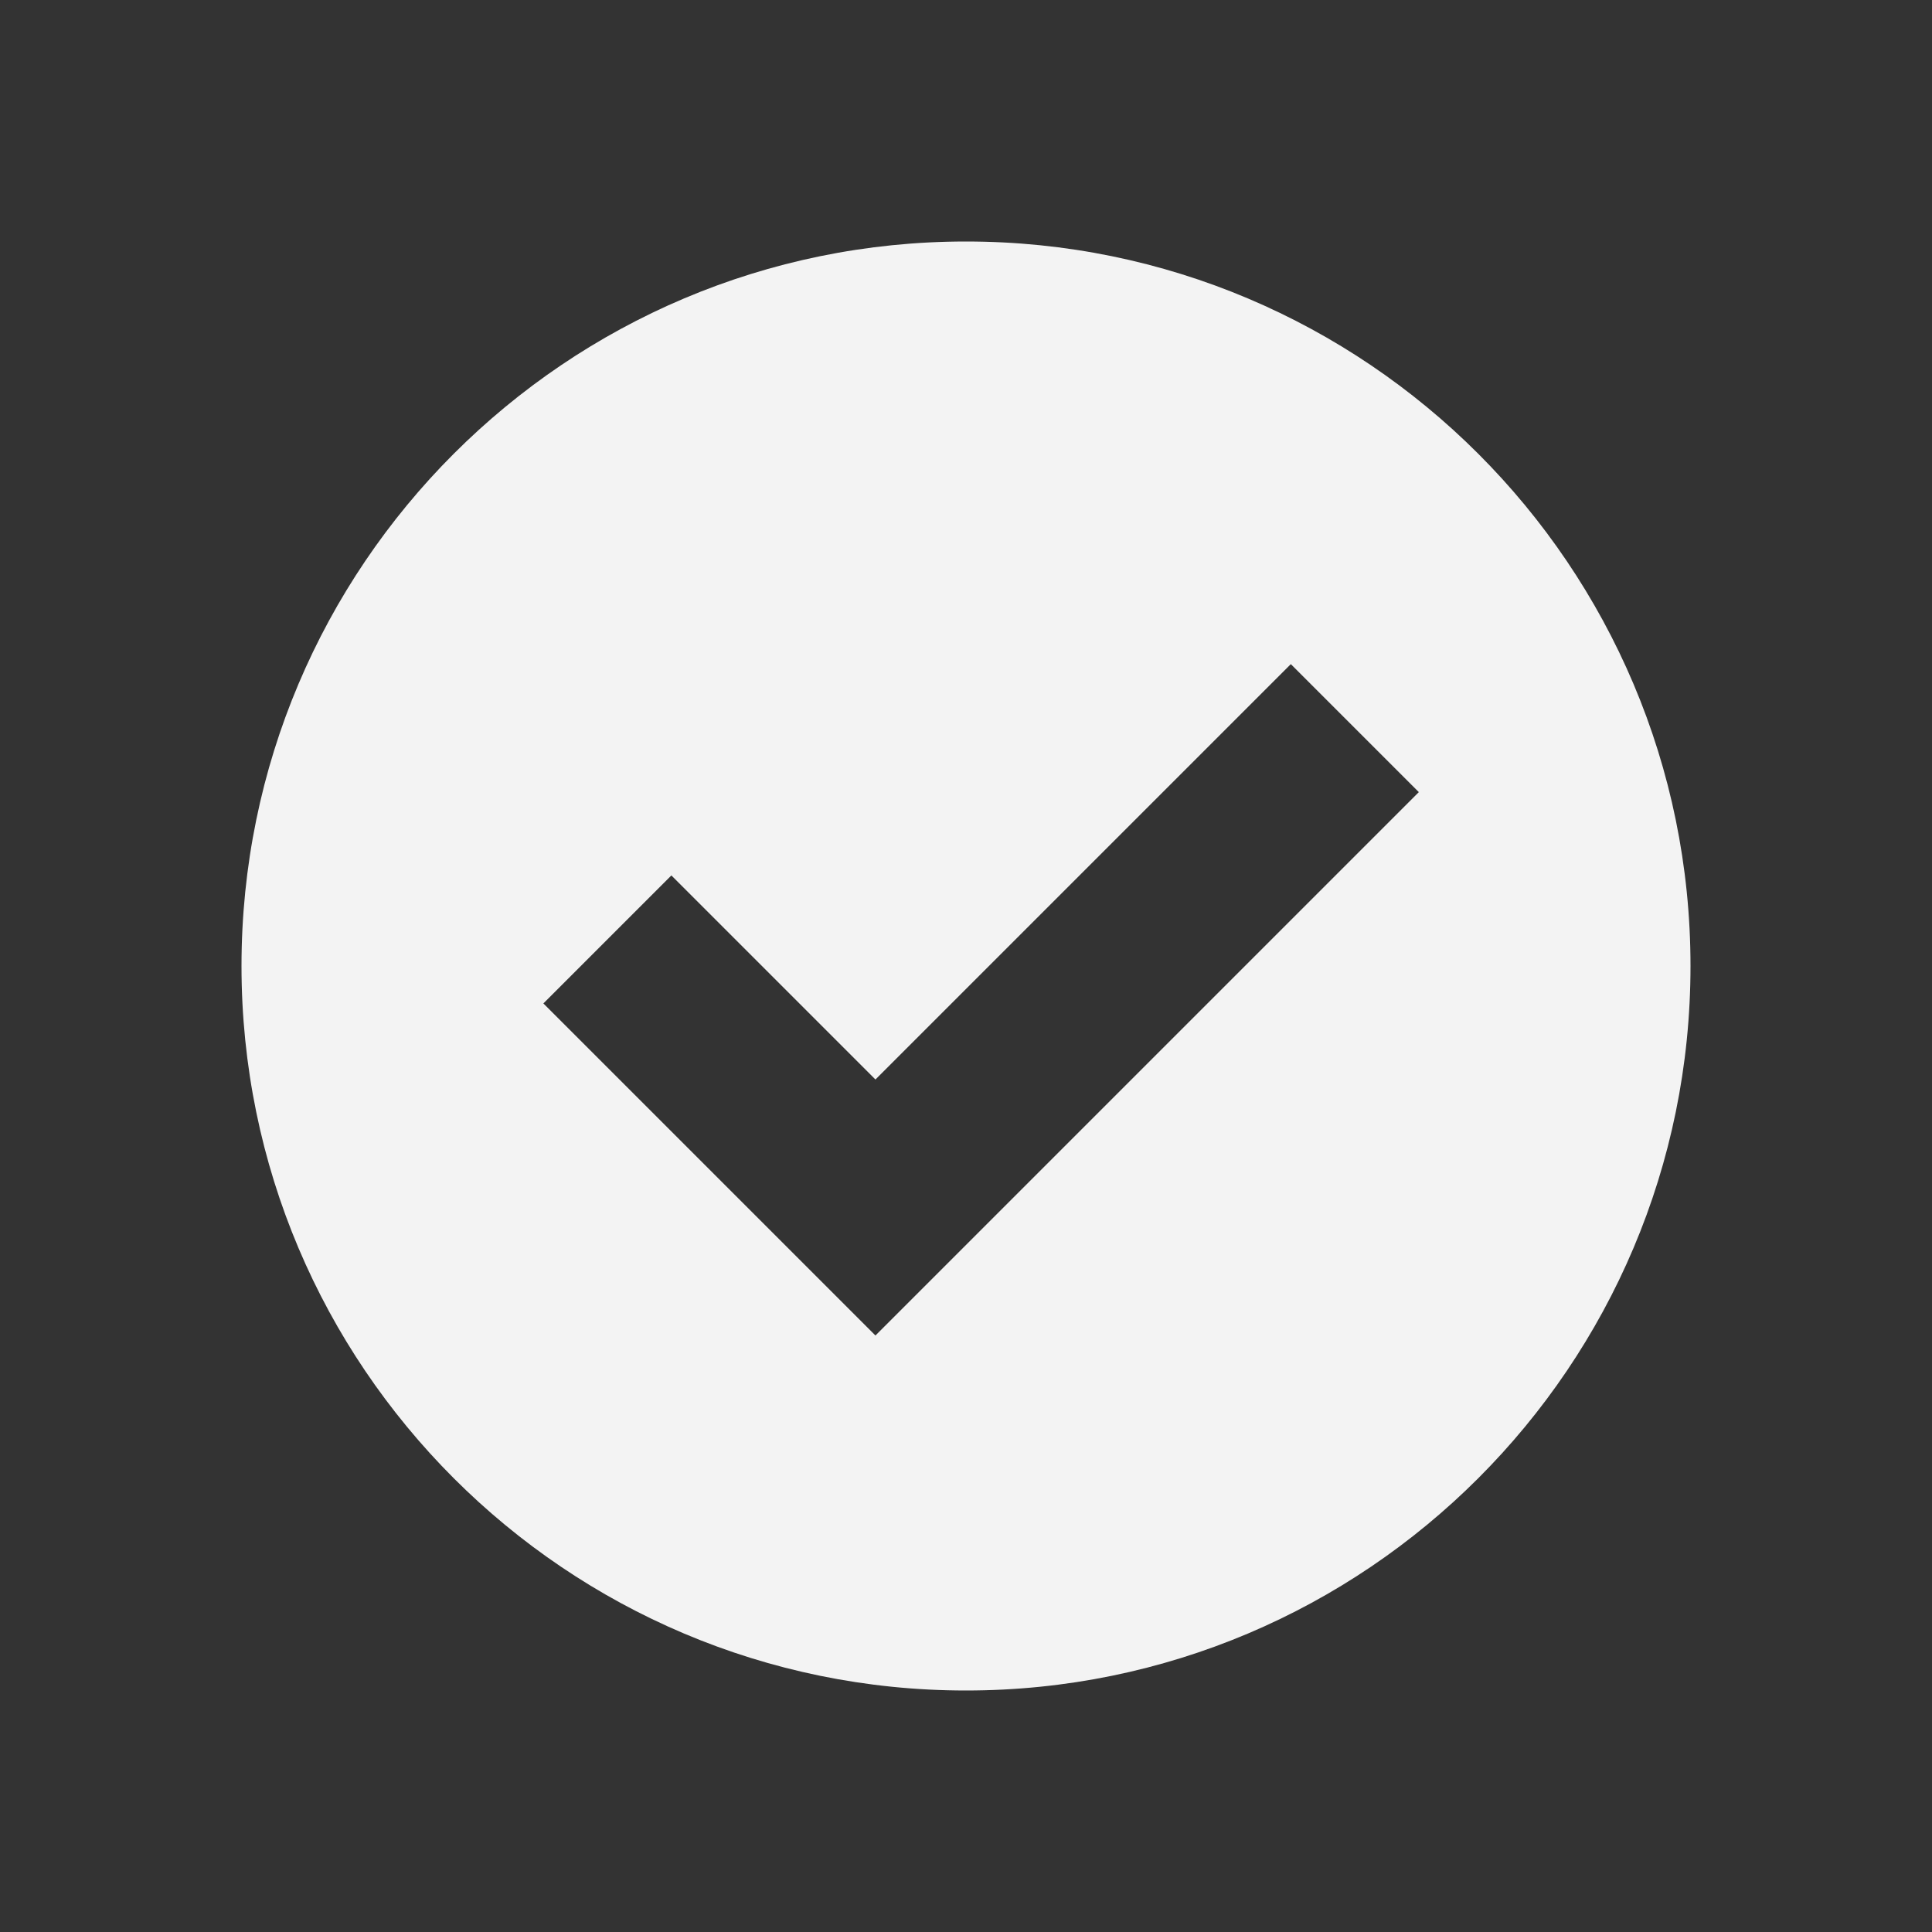 <svg viewBox="0 0 64 64" xmlns="http://www.w3.org/2000/svg"><rect x="0" y="0" width="64" height="64" fill="#333333" stroke="none"/><defs fill="#f3f3f3"></defs><path fill="#f3f3f3" d="m32,8c-13.25,0-24,10.75-24,24s10.75,24,24,24,24-10.75,24-24-10.75-24-24-24Zm-3,36.24l-11-11,4.24-4.24,6.76,6.76,13.76-13.76,4.24,4.24-18,18Z"></path></svg>
